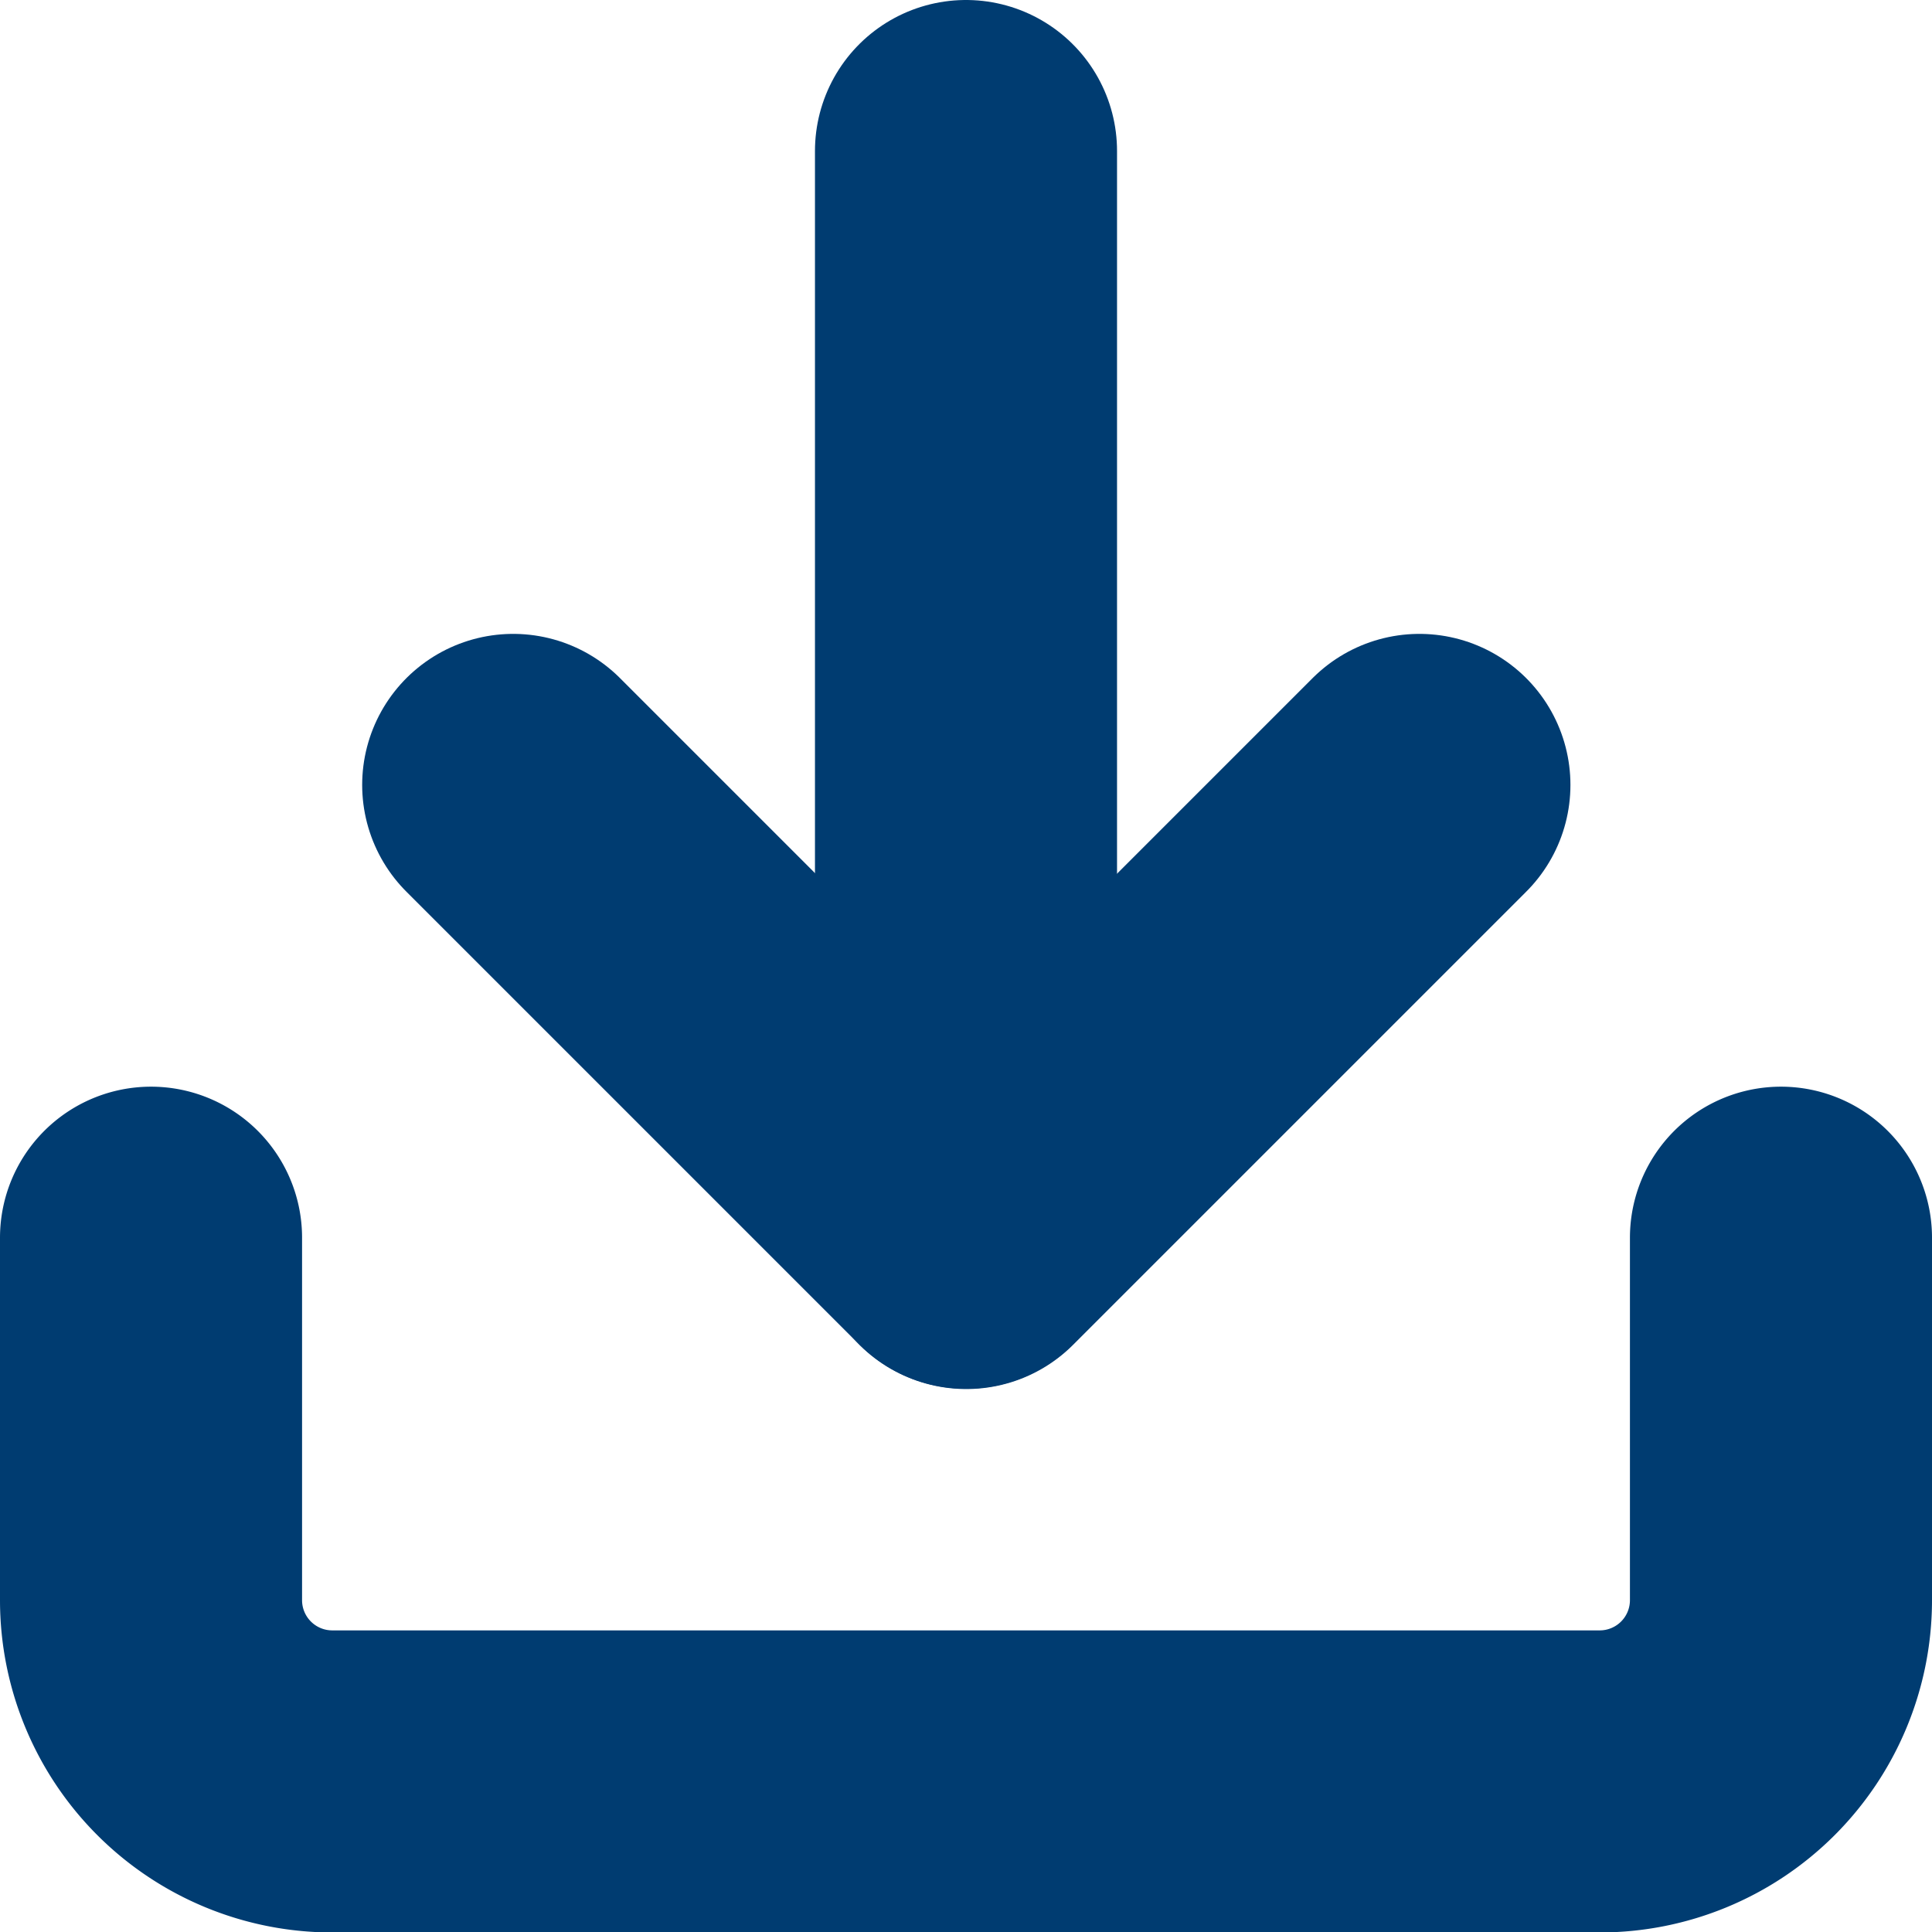 <svg xmlns="http://www.w3.org/2000/svg" width="12.792" height="12.792" viewBox="0 0 12.792 12.792">
  <g id="download-icon" transform="translate(-3.5 -3.5)">
    <path id="Path_336" data-name="Path 336" d="M15.292,22.5v2.4a1.2,1.2,0,0,1-1.2,1.2H5.7a1.2,1.2,0,0,1-1.2-1.2V22.5" transform="translate(0 -10.805)" fill="none" stroke="#003c71" stroke-linecap="round" stroke-linejoin="round" stroke-width="2"/>
    <path id="Path_337" data-name="Path 337" d="M10.5,15l3,3,3-3" transform="translate(-3.602 -6.303)" fill="none" stroke="#003c71" stroke-linecap="round" stroke-linejoin="round" stroke-width="2"/>
    <path id="Path_338" data-name="Path 338" d="M18,11.695V4.5" transform="translate(-8.104)" fill="none" stroke="#003c71" stroke-linecap="round" stroke-linejoin="round" stroke-width="2"/>
  </g>
</svg>
